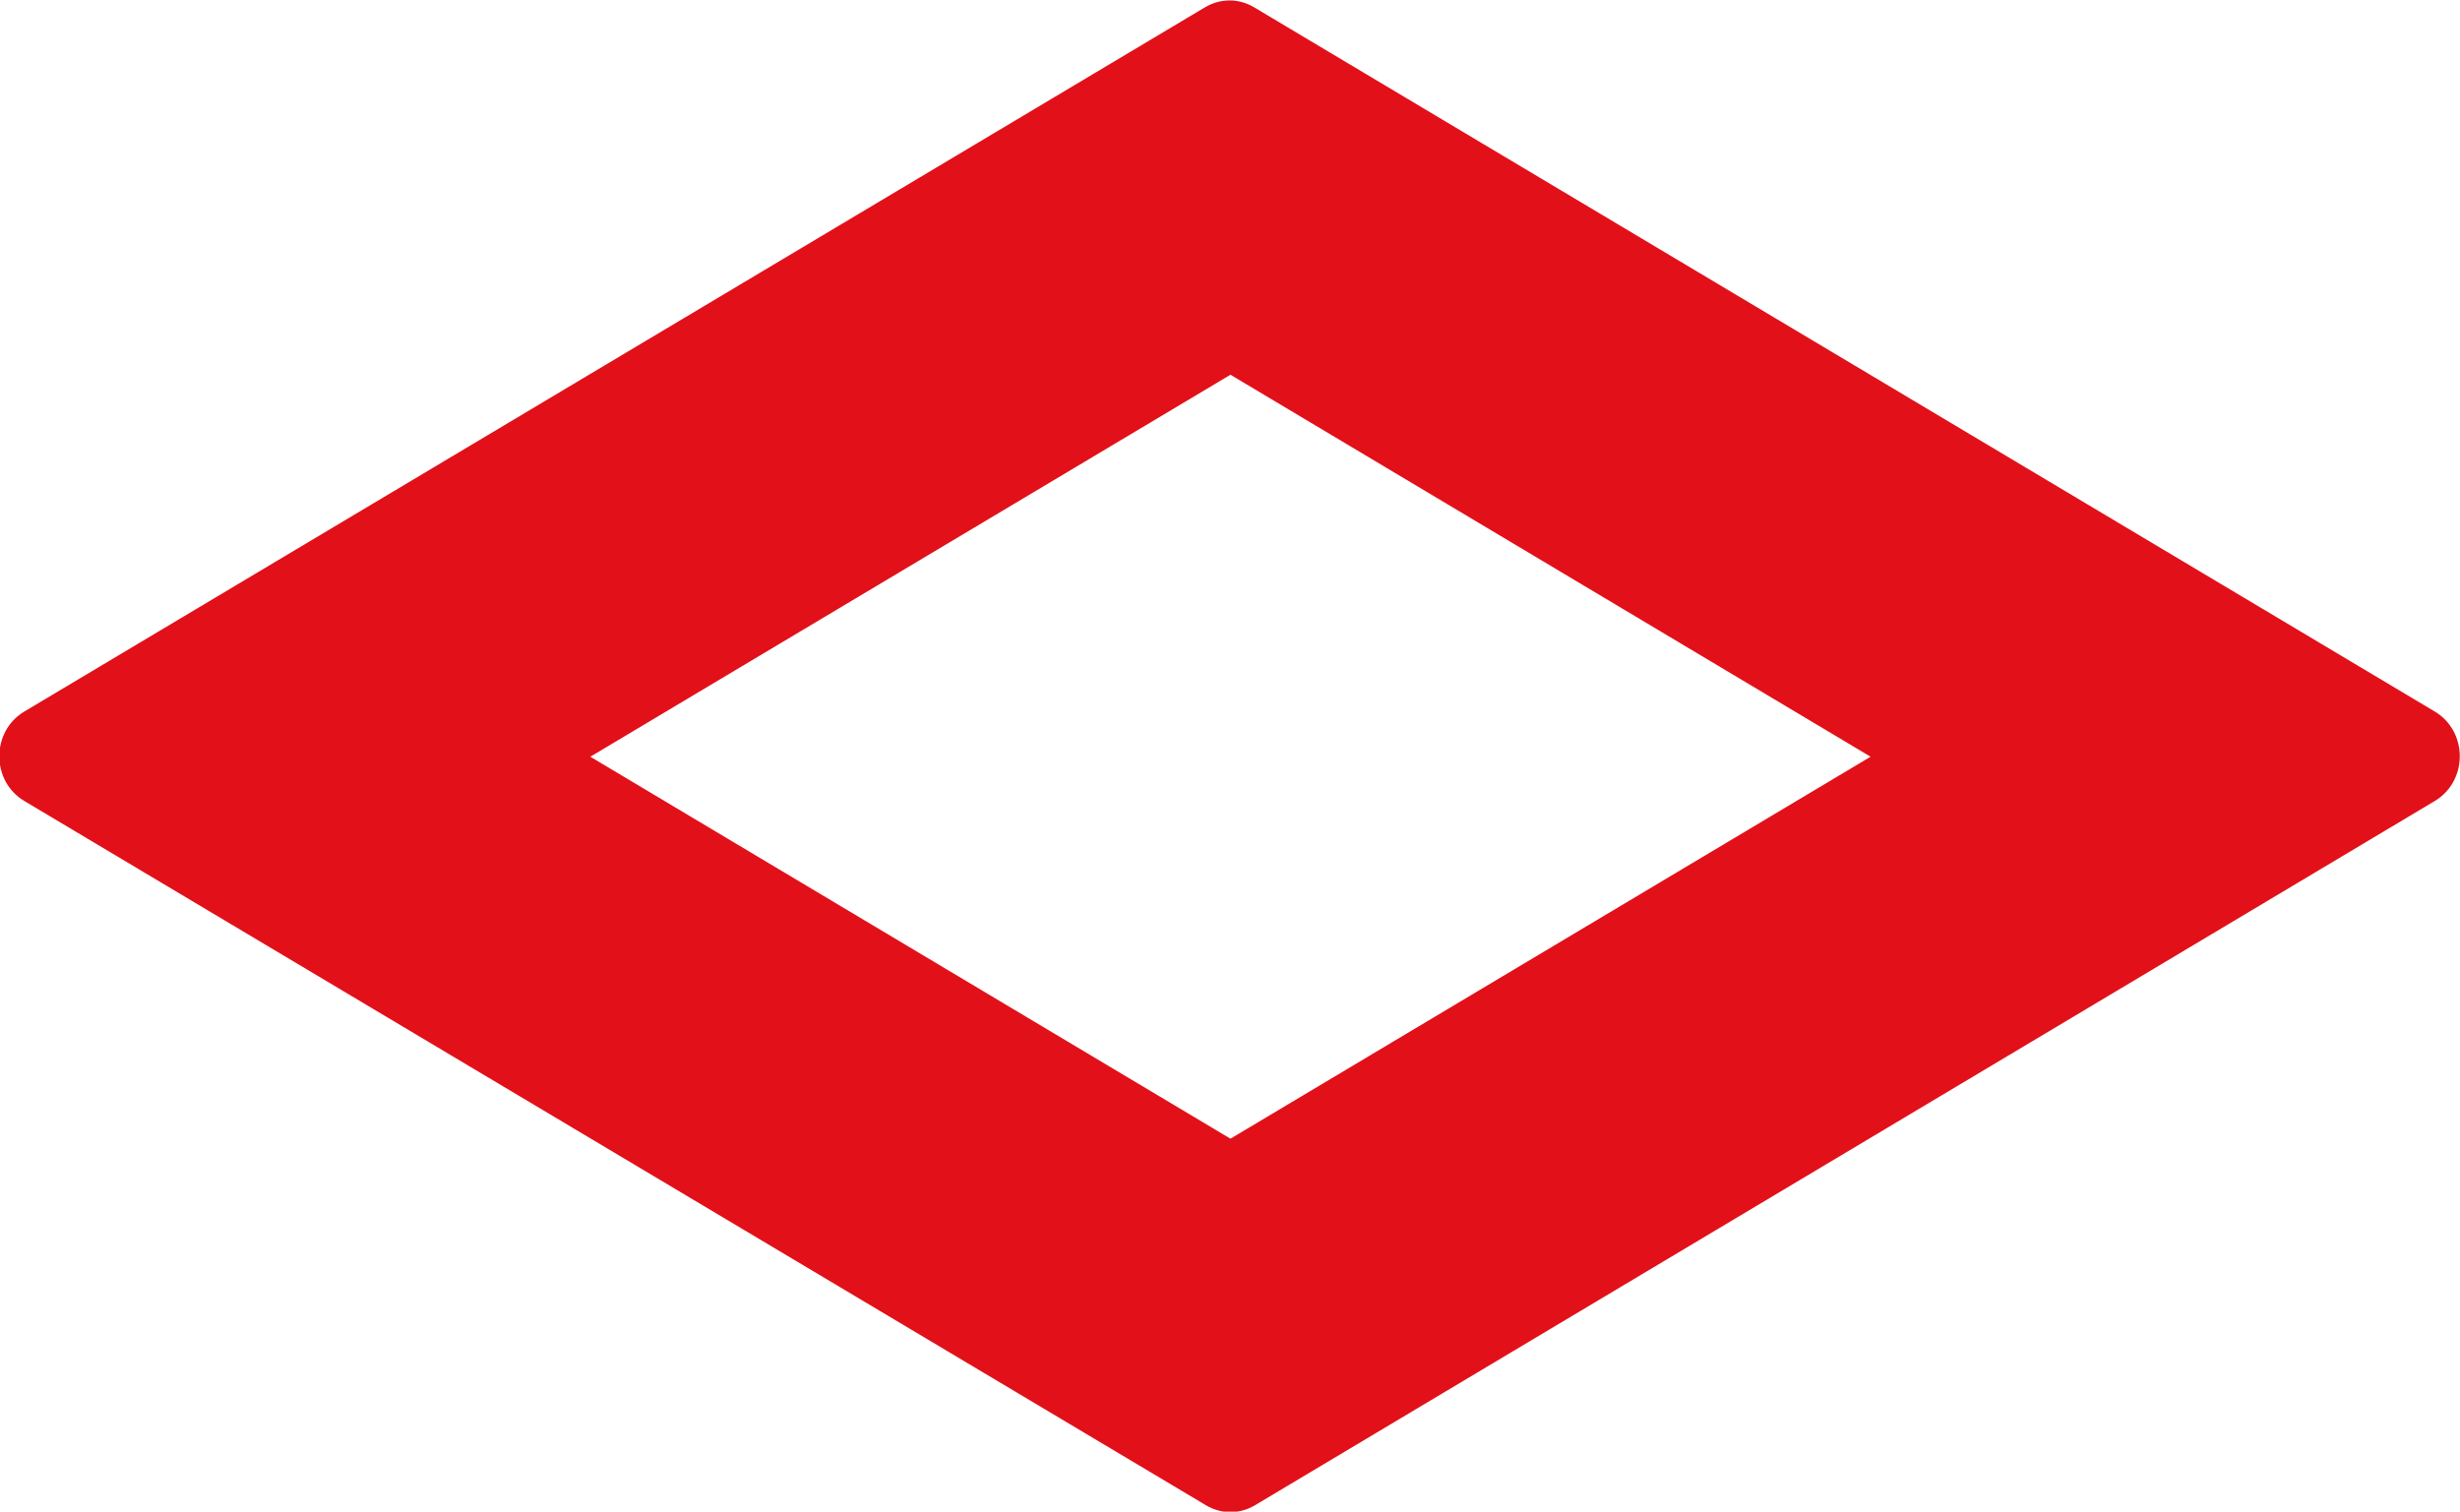 <?xml version="1.0" encoding="UTF-8"?> <svg xmlns="http://www.w3.org/2000/svg" id="Capa_2" data-name="Capa 2" viewBox="0 0 27.17 16.7"><defs><style>.cls-1 { fill: #e21019; }</style></defs><g id="Capa_1-2" data-name="Capa 1"><path class="cls-1" d="M13.31.08.27 7.86c-.37.22-.37.77.0.99l13.05 7.78c.17.1.37.1.54.0l13.03-7.78c.37-.22.37-.77.0-.99L13.85.08c-.17-.1-.37-.1-.54.0m.28 12.5h0L6.52 8.36l7.07-4.22h0l7.07 4.22-7.07 4.22z"></path></g></svg> 